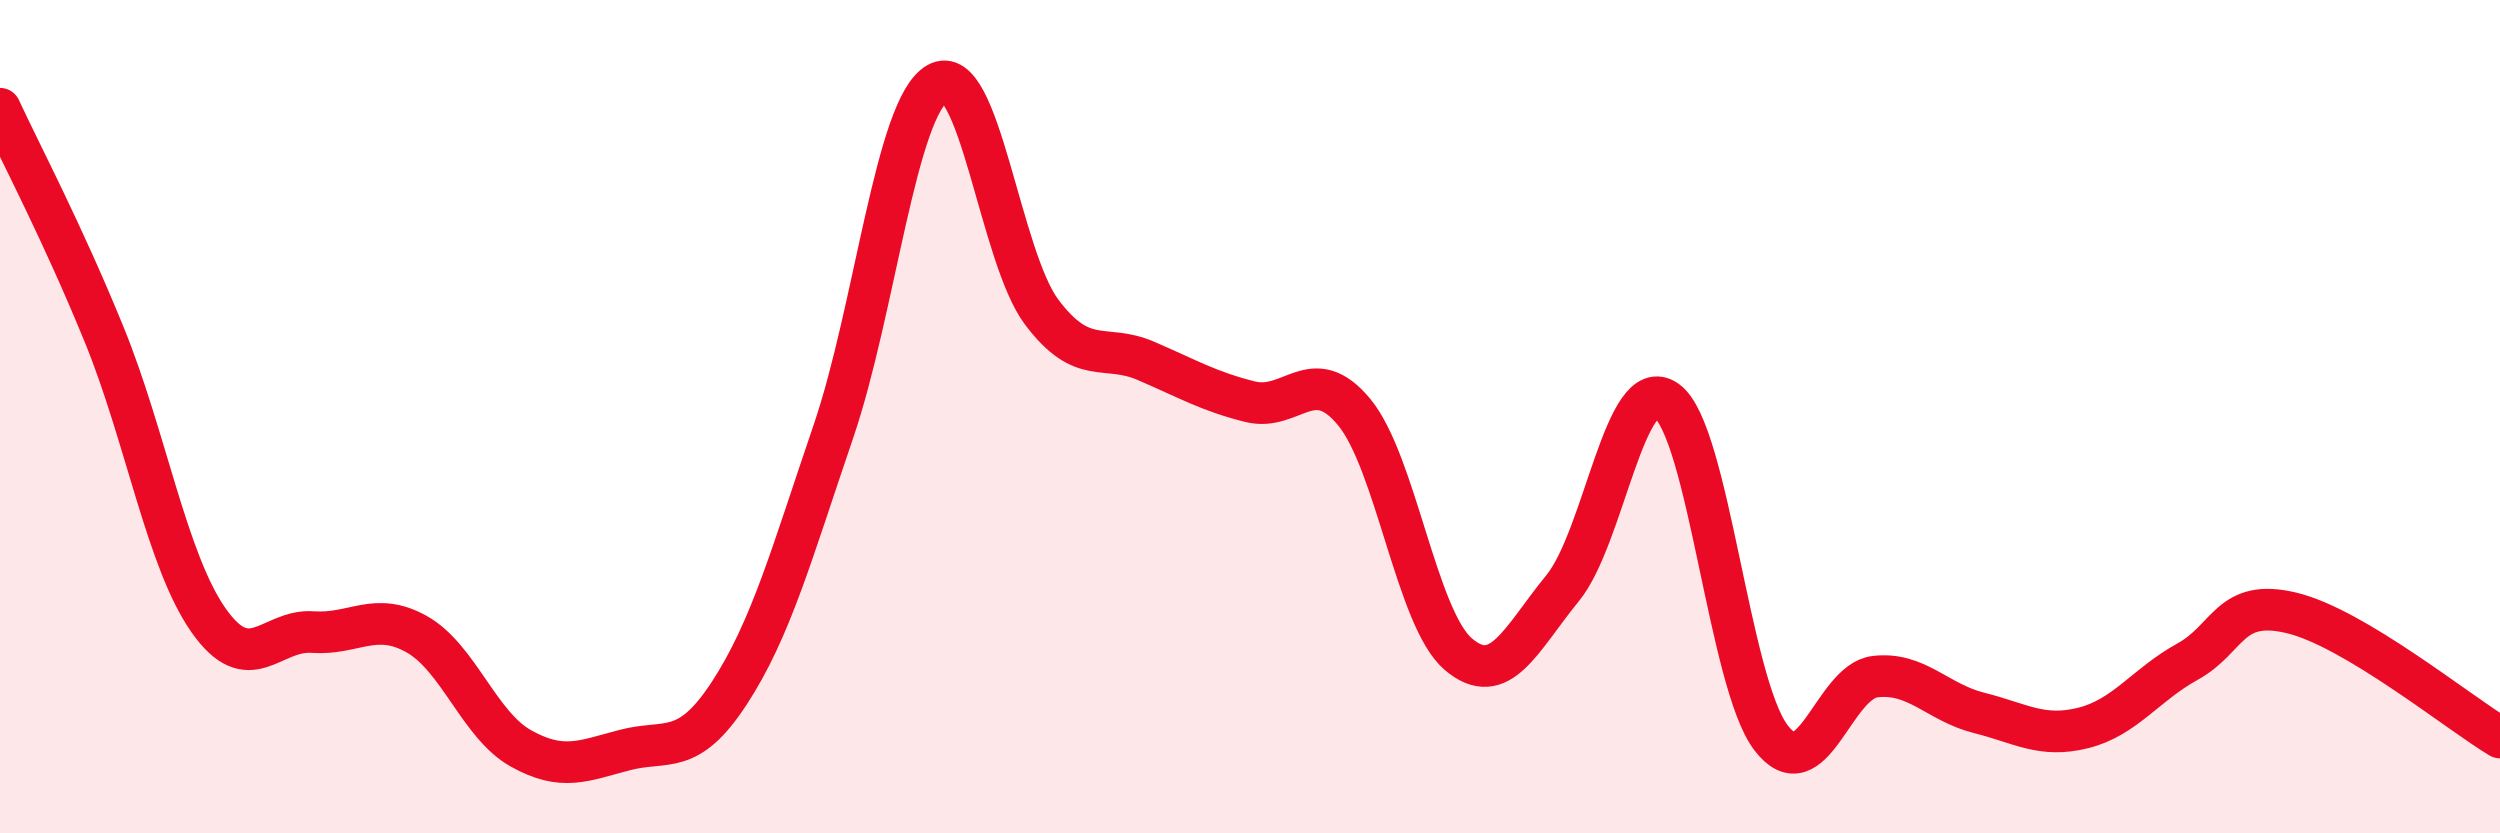 
    <svg width="60" height="20" viewBox="0 0 60 20" xmlns="http://www.w3.org/2000/svg">
      <path
        d="M 0,2.61 C 0.5,3.69 1.5,5.58 2.5,8.03 C 3.5,10.48 4,13.45 5,14.88 C 6,16.31 6.5,15.1 7.5,15.17 C 8.5,15.24 9,14.66 10,15.22 C 11,15.78 11.5,17.4 12.5,17.96 C 13.5,18.52 14,18.26 15,18 C 16,17.74 16.5,18.17 17.5,16.64 C 18.5,15.11 19,13.29 20,10.36 C 21,7.43 21.5,2.57 22.5,2 C 23.5,1.43 24,6.16 25,7.49 C 26,8.82 26.5,8.23 27.5,8.66 C 28.5,9.09 29,9.39 30,9.64 C 31,9.89 31.5,8.68 32.5,9.89 C 33.5,11.1 34,14.85 35,15.7 C 36,16.55 36.5,15.34 37.5,14.12 C 38.5,12.9 39,8.9 40,9.62 C 41,10.34 41.5,16.38 42.5,17.7 C 43.5,19.02 44,16.36 45,16.24 C 46,16.12 46.5,16.86 47.5,17.11 C 48.5,17.36 49,17.72 50,17.47 C 51,17.22 51.5,16.43 52.5,15.88 C 53.5,15.33 53.5,14.35 55,14.71 C 56.5,15.07 59,17.1 60,17.7L60 20L0 20Z"
        fill="#EB0A25"
        opacity="0.1"
        stroke-linecap="round"
        stroke-linejoin="round"
      />
      <path
        d="M 0,2.61 C 0.5,3.69 1.5,5.58 2.5,8.03 C 3.5,10.48 4,13.45 5,14.88 C 6,16.31 6.5,15.1 7.5,15.17 C 8.5,15.24 9,14.66 10,15.22 C 11,15.78 11.5,17.4 12.5,17.96 C 13.5,18.52 14,18.26 15,18 C 16,17.74 16.5,18.17 17.5,16.64 C 18.5,15.11 19,13.29 20,10.36 C 21,7.43 21.5,2.57 22.5,2 C 23.5,1.43 24,6.16 25,7.49 C 26,8.82 26.5,8.23 27.5,8.66 C 28.5,9.09 29,9.39 30,9.64 C 31,9.89 31.5,8.68 32.5,9.89 C 33.5,11.1 34,14.85 35,15.7 C 36,16.55 36.5,15.34 37.5,14.12 C 38.5,12.9 39,8.9 40,9.62 C 41,10.34 41.5,16.38 42.5,17.7 C 43.5,19.02 44,16.36 45,16.24 C 46,16.12 46.5,16.86 47.5,17.11 C 48.5,17.36 49,17.72 50,17.47 C 51,17.22 51.5,16.43 52.5,15.88 C 53.5,15.33 53.5,14.35 55,14.71 C 56.5,15.07 59,17.1 60,17.7"
        stroke="#EB0A25"
        stroke-width="1"
        fill="none"
        stroke-linecap="round"
        stroke-linejoin="round"
      />
    </svg>
  